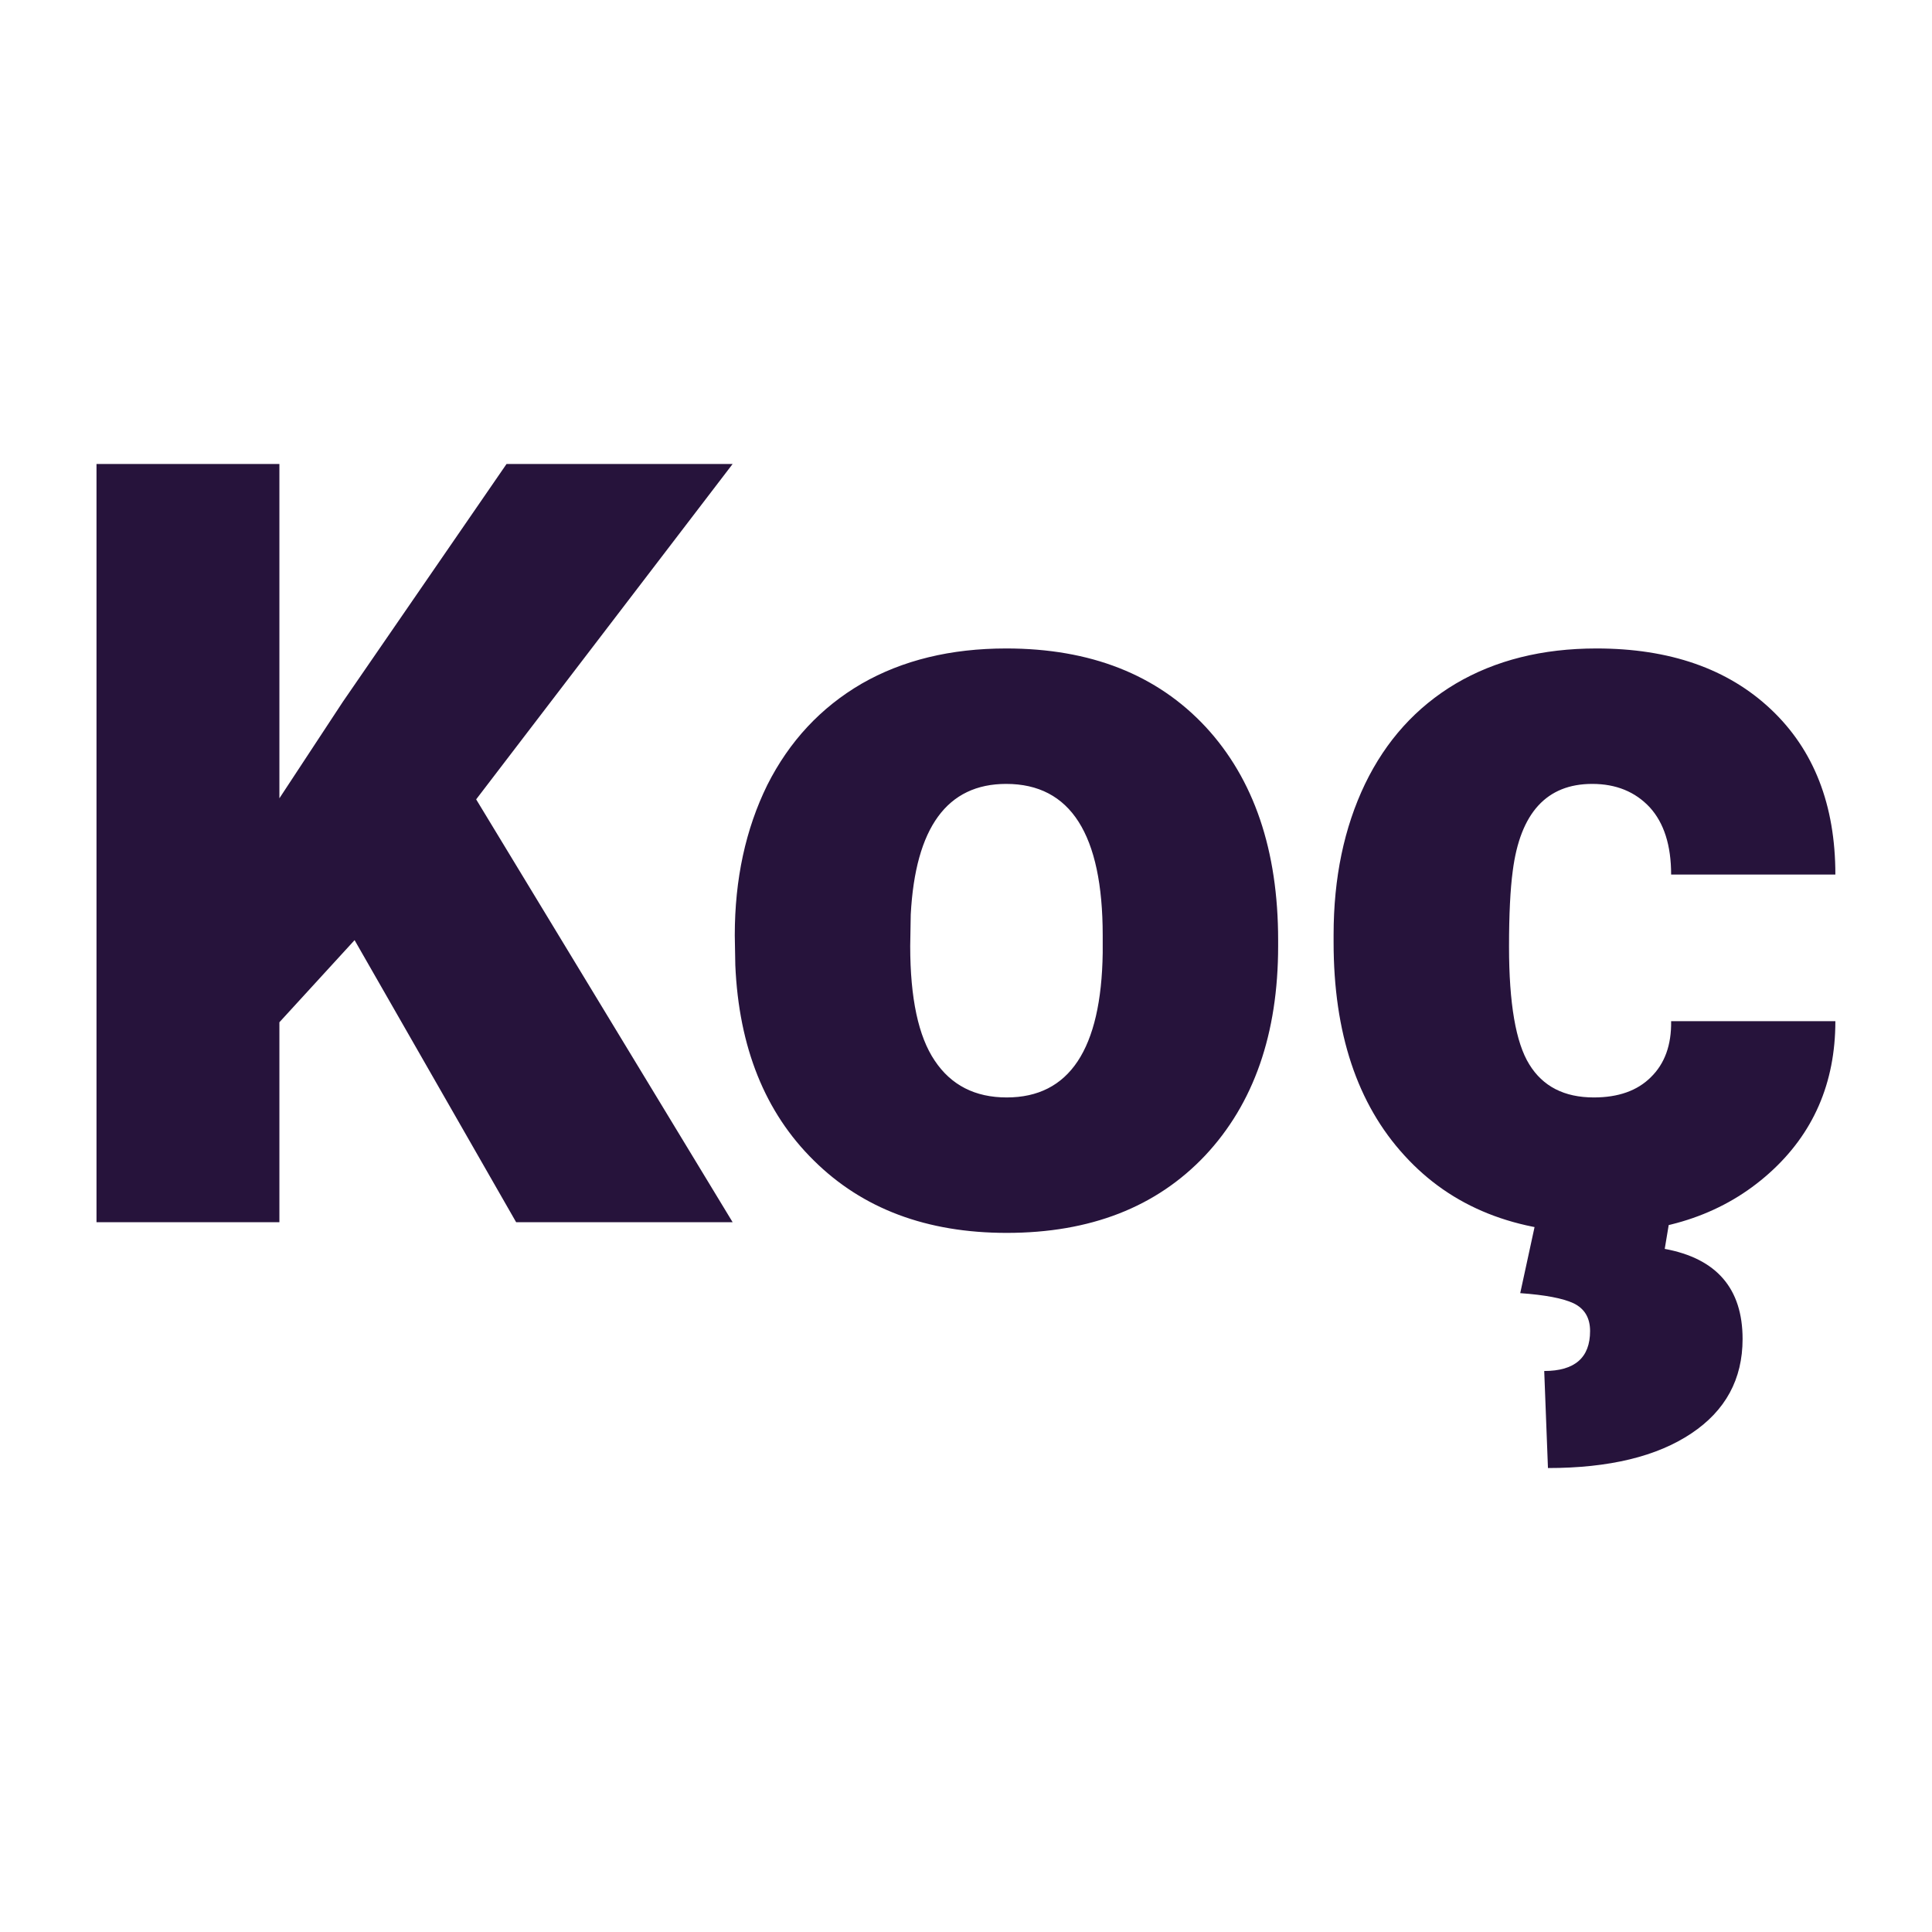 <svg xmlns="http://www.w3.org/2000/svg" version="1.1" xmlns:xlink="http://www.w3.org/1999/xlink" viewBox="0 0 200 200"><rect width="200" height="200" fill="url('#gradient')"></rect><defs><linearGradient id="gradient" gradientTransform="rotate(45 0.5 0.5)"><stop offset="0%" stop-color="#ffffff"></stop><stop offset="100%" stop-color="#ffffff"></stop></linearGradient></defs><g><g fill="#26133b" transform="matrix(5.52,0,0,5.52,4.083,126.524)" stroke="#7d836e" stroke-width="0"><path d="M8.94 0L5.91-5.29L4.50-3.75L4.50 0L1.07 0L1.07-14.22L4.50-14.22L4.50-7.95L5.69-9.76L8.76-14.22L13.00-14.22L8.19-7.93L13.00 0L8.94 0ZM13.05-4.82L13.04-5.38Q13.04-6.96 13.65-8.20Q14.27-9.43 15.42-10.10Q16.57-10.76 18.13-10.76L18.13-10.76Q20.50-10.76 21.87-9.29Q23.23-7.82 23.23-5.29L23.23-5.29L23.23-5.18Q23.23-2.71 21.86-1.25Q20.49 0.20 18.14 0.20L18.14 0.20Q15.89 0.20 14.52-1.16Q13.15-2.51 13.05-4.82L13.05-4.82ZM16.34-5.77L16.33-5.18Q16.33-3.71 16.79-3.03Q17.25-2.34 18.14-2.34L18.14-2.34Q19.90-2.34 19.94-5.05L19.94-5.05L19.94-5.38Q19.94-8.22 18.13-8.22L18.13-8.22Q16.47-8.22 16.34-5.77L16.34-5.77ZM29.15-2.34L29.15-2.34Q29.84-2.34 30.22-2.72Q30.61-3.10 30.60-3.77L30.60-3.77L33.68-3.77Q33.68-2.03 32.44-0.92Q31.19 0.20 29.23 0.20L29.23 0.20Q26.92 0.20 25.60-1.25Q24.27-2.70 24.27-5.25L24.27-5.25L24.27-5.39Q24.27-6.99 24.86-8.22Q25.45-9.44 26.56-10.10Q27.68-10.76 29.20-10.76L29.20-10.76Q31.26-10.76 32.47-9.62Q33.68-8.48 33.68-6.52L33.68-6.52L30.60-6.52Q30.60-7.34 30.20-7.78Q29.79-8.22 29.12-8.22L29.12-8.22Q27.84-8.22 27.63-6.59L27.63-6.59Q27.56-6.07 27.56-5.17L27.56-5.17Q27.56-3.57 27.94-2.96Q28.32-2.34 29.15-2.34ZM28.08-0.10L30.58-0.10L30.48 0.50Q31.94 0.77 31.94 2.19L31.94 2.19Q31.94 3.32 30.98 3.96Q30.01 4.61 28.29 4.61L28.29 4.61L28.22 2.79Q29.08 2.79 29.08 2.04L29.08 2.04Q29.08 1.67 28.77 1.52Q28.47 1.38 27.77 1.33L27.77 1.33L28.08-0.10Z"></path></g></g></svg>